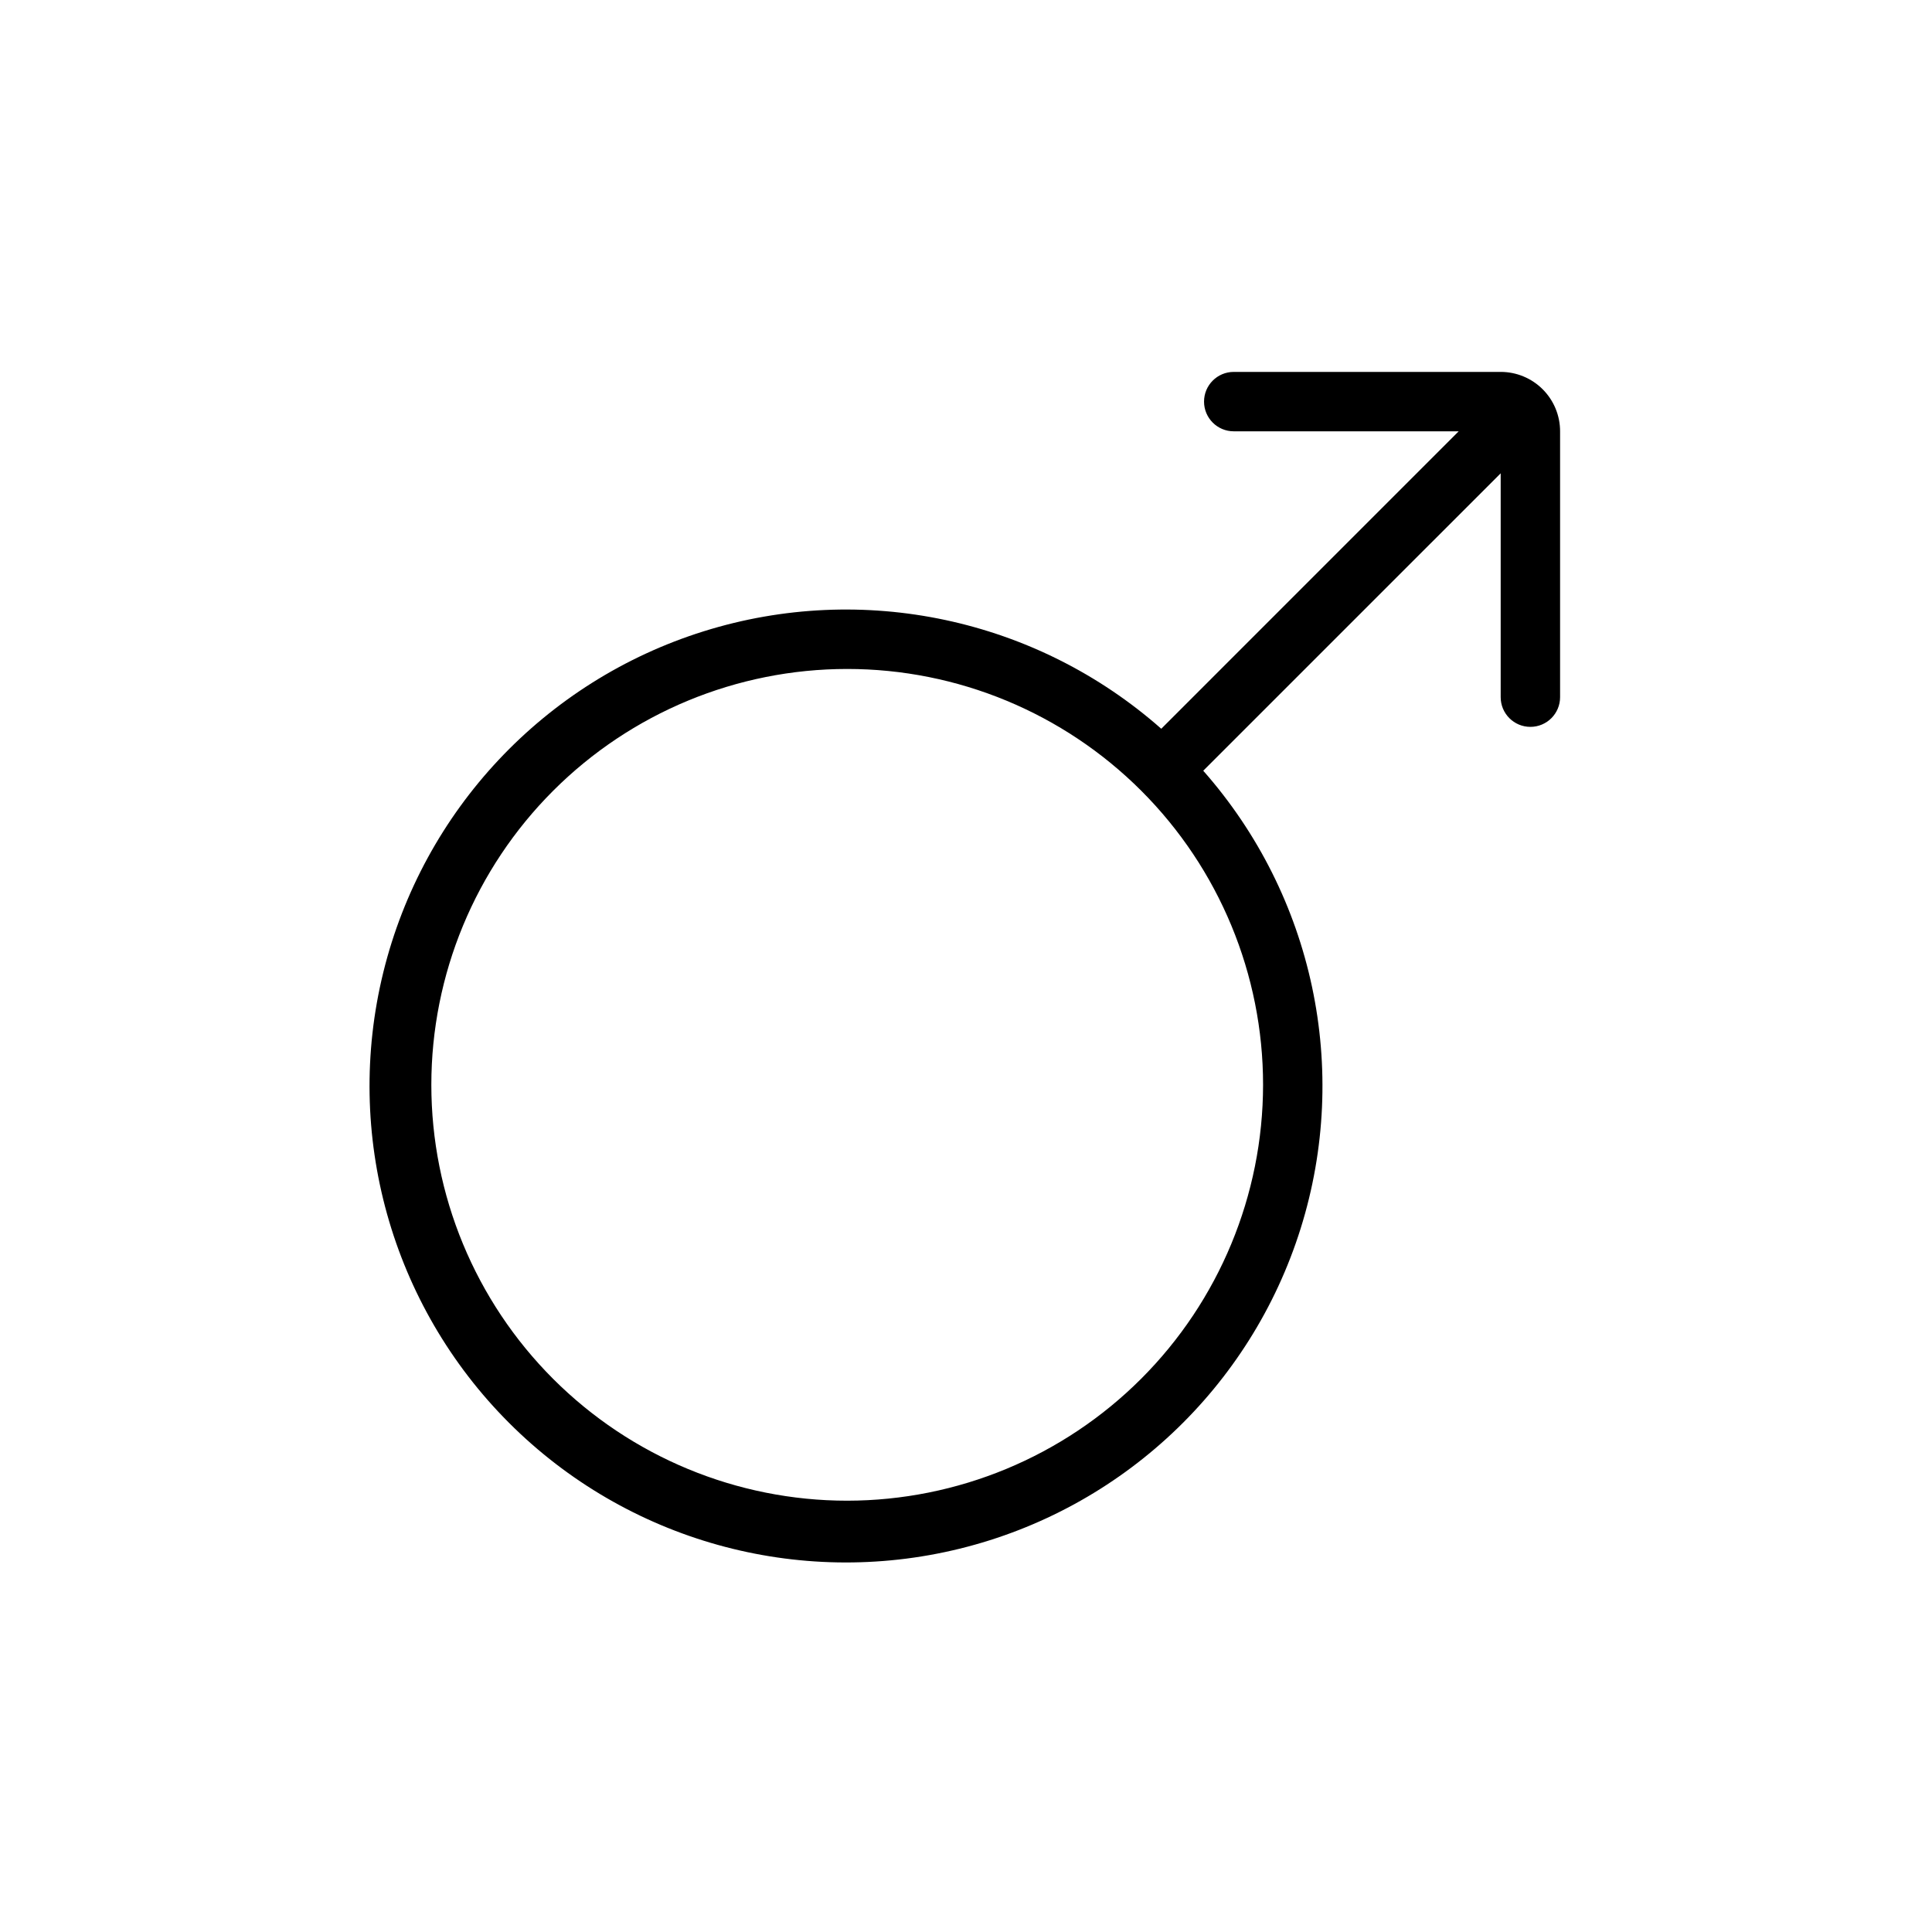 <?xml version="1.0" encoding="UTF-8"?>
<!-- Uploaded to: ICON Repo, www.svgrepo.com, Generator: ICON Repo Mixer Tools -->
<svg fill="#000000" width="800px" height="800px" version="1.1" viewBox="144 144 512 512" xmlns="http://www.w3.org/2000/svg">
 <path d="m541.7 242.56h-70.746c-4.348 0-7.871 3.523-7.871 7.871 0 4.348 3.523 7.871 7.871 7.871h59.613l-78.82 78.824c-33.125-29.227-79.113-39.023-121.27-25.824-42.156 13.195-74.352 47.465-84.895 90.363-10.543 42.898 2.098 88.184 33.332 119.42 31.238 31.234 76.527 43.875 119.42 33.332 42.898-10.543 77.168-42.738 90.363-84.895 13.199-42.156 3.406-88.145-25.824-121.27l78.824-78.82v59.324c0 4.348 3.523 7.871 7.871 7.871s7.871-3.523 7.871-7.871v-70.457c0-4.176-1.656-8.18-4.609-11.133s-6.957-4.609-11.133-4.609zm-173.18 299.14c-29.23 0-57.262-11.613-77.93-32.281-20.668-20.668-32.281-48.699-32.281-77.926 0-29.23 11.613-57.262 32.281-77.93 20.668-20.668 48.699-32.281 77.93-32.281 29.227 0 57.258 11.613 77.93 32.281 20.668 20.668 32.277 48.699 32.277 77.93-0.031 29.219-11.652 57.23-32.312 77.895-20.664 20.66-48.676 32.281-77.895 32.312z"/>
</svg>